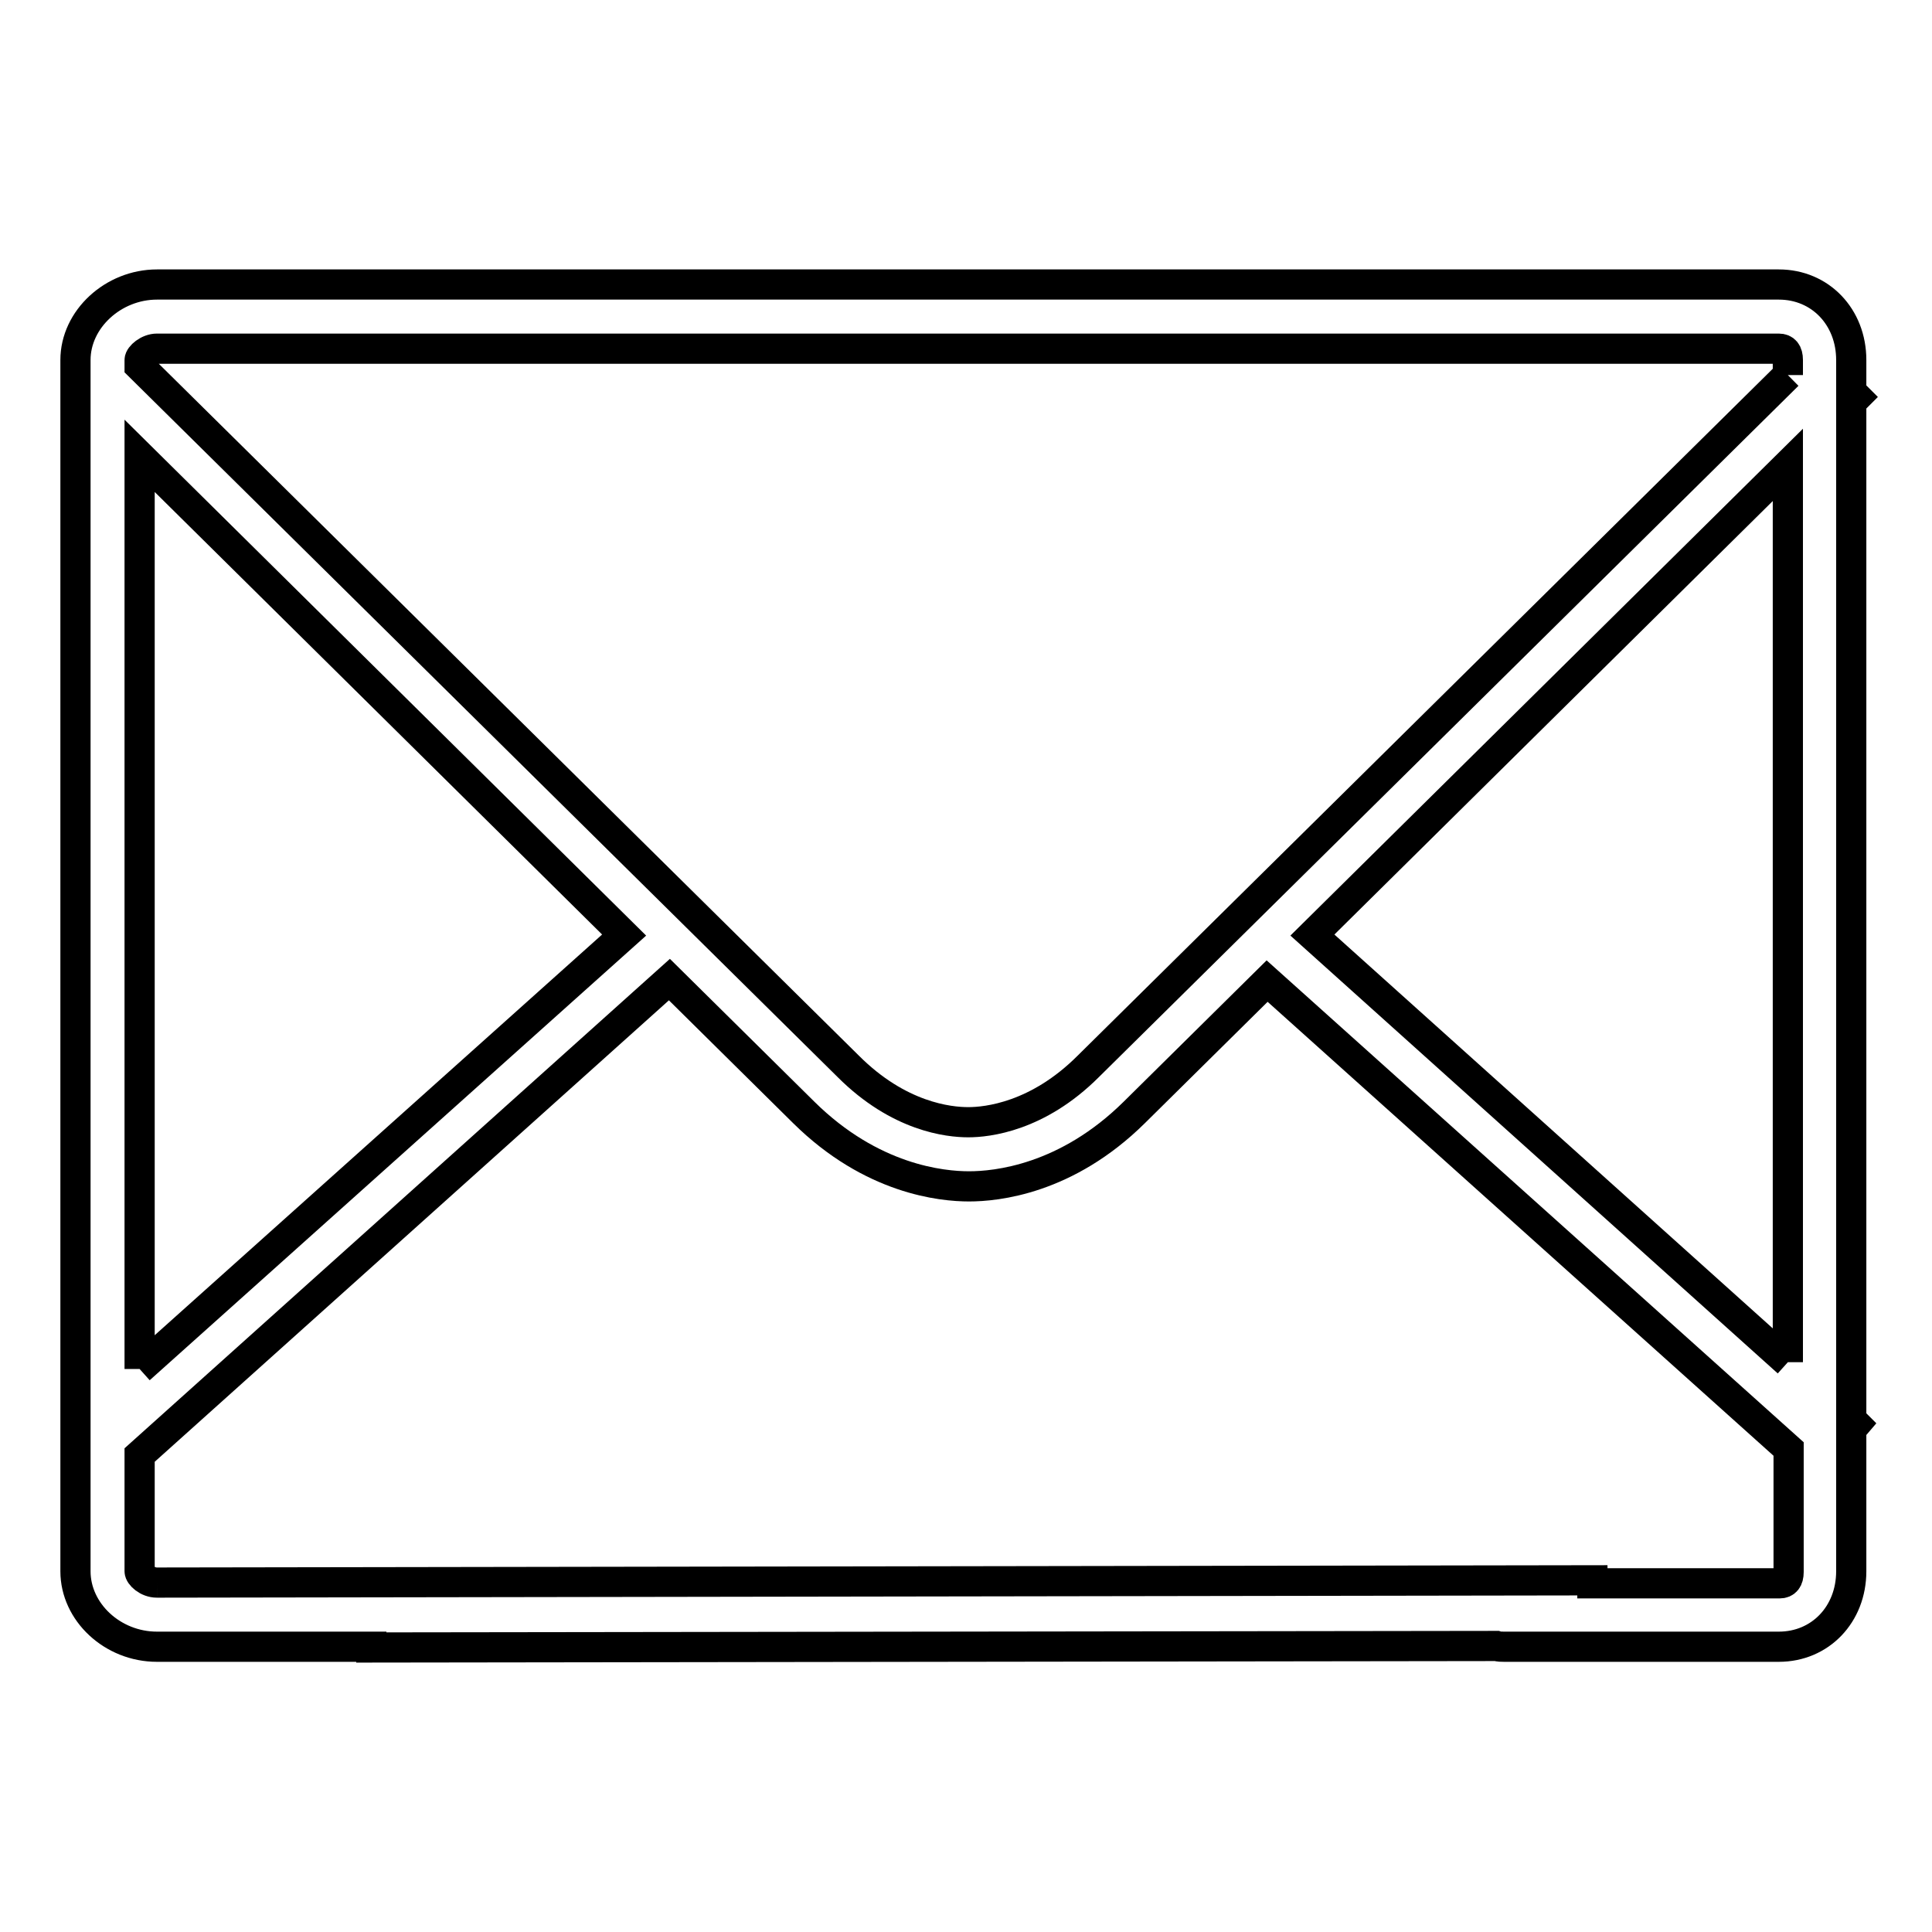 <?xml version="1.0" encoding="utf-8"?>
<!-- Svg Vector Icons : http://www.onlinewebfonts.com/icon -->
<!DOCTYPE svg PUBLIC "-//W3C//DTD SVG 1.1//EN" "http://www.w3.org/Graphics/SVG/1.1/DTD/svg11.dtd">
<svg version="1.1" xmlns="http://www.w3.org/2000/svg" xmlns:xlink="http://www.w3.org/1999/xlink" x="0px" y="0px" viewBox="0 0 256 256" enable-background="new 0 0 256 256" xml:space="preserve">
<g> <path stroke-width="4" fill-opacity="0" stroke="#000000"  d="M20.8,37.7c-5.8,0-10.8,4.6-10.8,10v160.5c0,5.4,4.9,10,10.8,10h28.4v0.1l149.1-0.2c0.3,0.1,0.7,0.1,1,0.1 h36.4c5.5,0,9.6-4.3,9.6-10v-18.8l0.6-0.7l-0.6-0.6V53.3l0.7-0.7l-0.7-0.7v-4.2c0-5.7-4.1-10-9.6-10L20.8,37.7L20.8,37.7  M20.8,209.7c-1.3,0-2.3-1-2.3-1.5v-15.4l70.2-63l17.8,17.6c9,8.9,18.3,9.8,21.9,9.8c3.6,0,12.9-0.9,21.9-9.8l17.6-17.4l69.1,62 v16.3c0,1-0.4,1.5-1.2,1.5h-24.8v-0.4L20.8,209.7 M236.9,180.5l-63-56.6l63-62.3V180.5 M18.5,181.4v-121l64.2,63.5L18.5,181.4  M236.9,49.7l-92.7,91.6c-6.7,6.7-13.4,7.4-15.9,7.4c-2.6,0-9.2-0.7-15.9-7.4L18.5,48.5v-0.8c0-0.5,1.1-1.5,2.3-1.5h214.9 c0.8,0,1.2,0.5,1.2,1.5V49.7"/></g>
</svg>